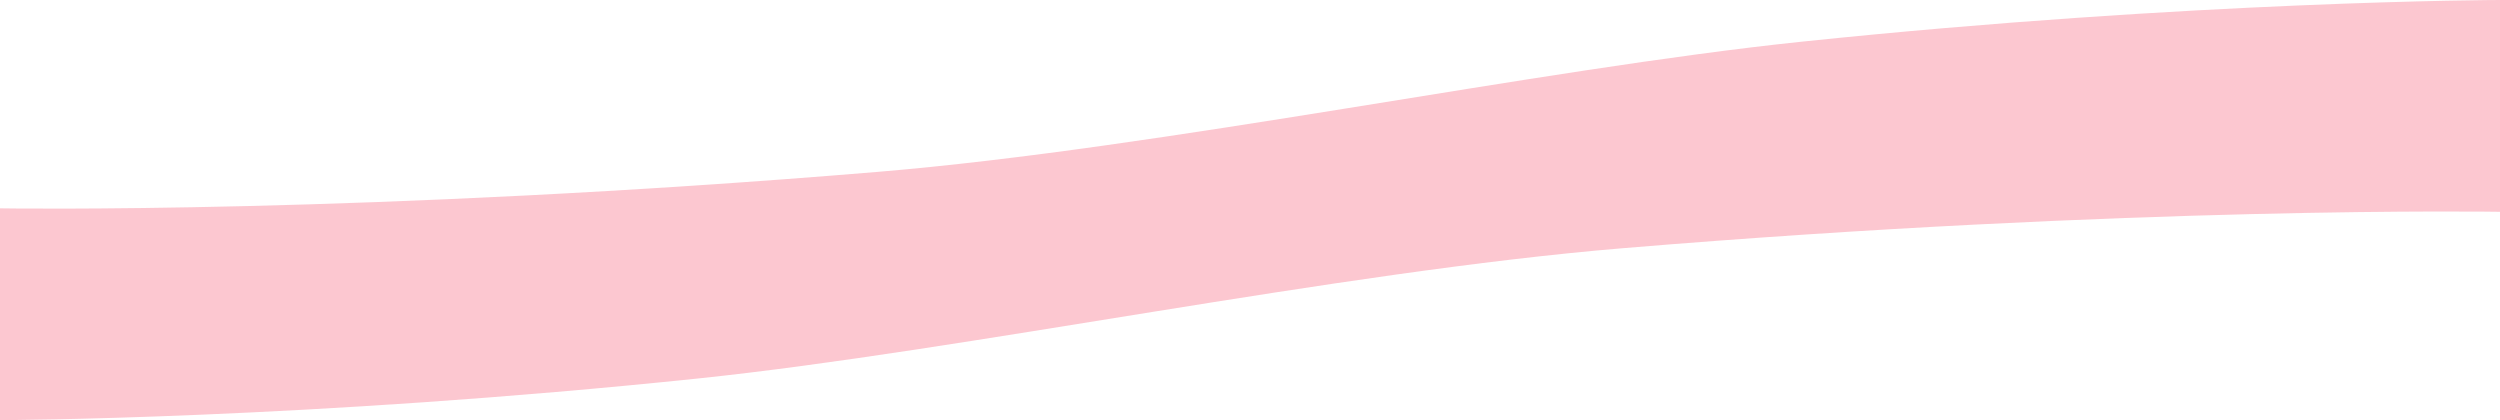 <svg xmlns="http://www.w3.org/2000/svg" xmlns:xlink="http://www.w3.org/1999/xlink" width="1440" height="242" preserveAspectRatio="none" viewBox="0 0 1440 242">
  <defs>
    <style>
      .cls-1 {
        fill: #fcc7d0;
        fill-rule: evenodd;
        filter: url(#filter);
      }
    </style>
    <filter id="filter" x="0" y="1612" width="1440" height="242" filterUnits="userSpaceOnUse">
      <feFlood result="flood" flood-color="#eae7e4"/>
      <feComposite result="composite" operator="in" in2="SourceGraphic"/>
      <feBlend result="blend" in2="SourceGraphic"/>
    </filter>
  </defs>
  <path id="wave_light_gray.svg" class="cls-1" d="M0,1732s211.386,3.51,505.531-21c164.319-13.7,379.626-59.05,532.339-75,225.69-23.59,402.13-24,402.13-24v121H0v-1Zm1440,2s-211.39-3.52-505.533,20.99c-164.319,13.7-379.625,59.05-532.34,75.01C176.438,1853.58,0,1854,0,1854V1733H1440v1Z" transform="translate(0 -1612)"/>
</svg>
